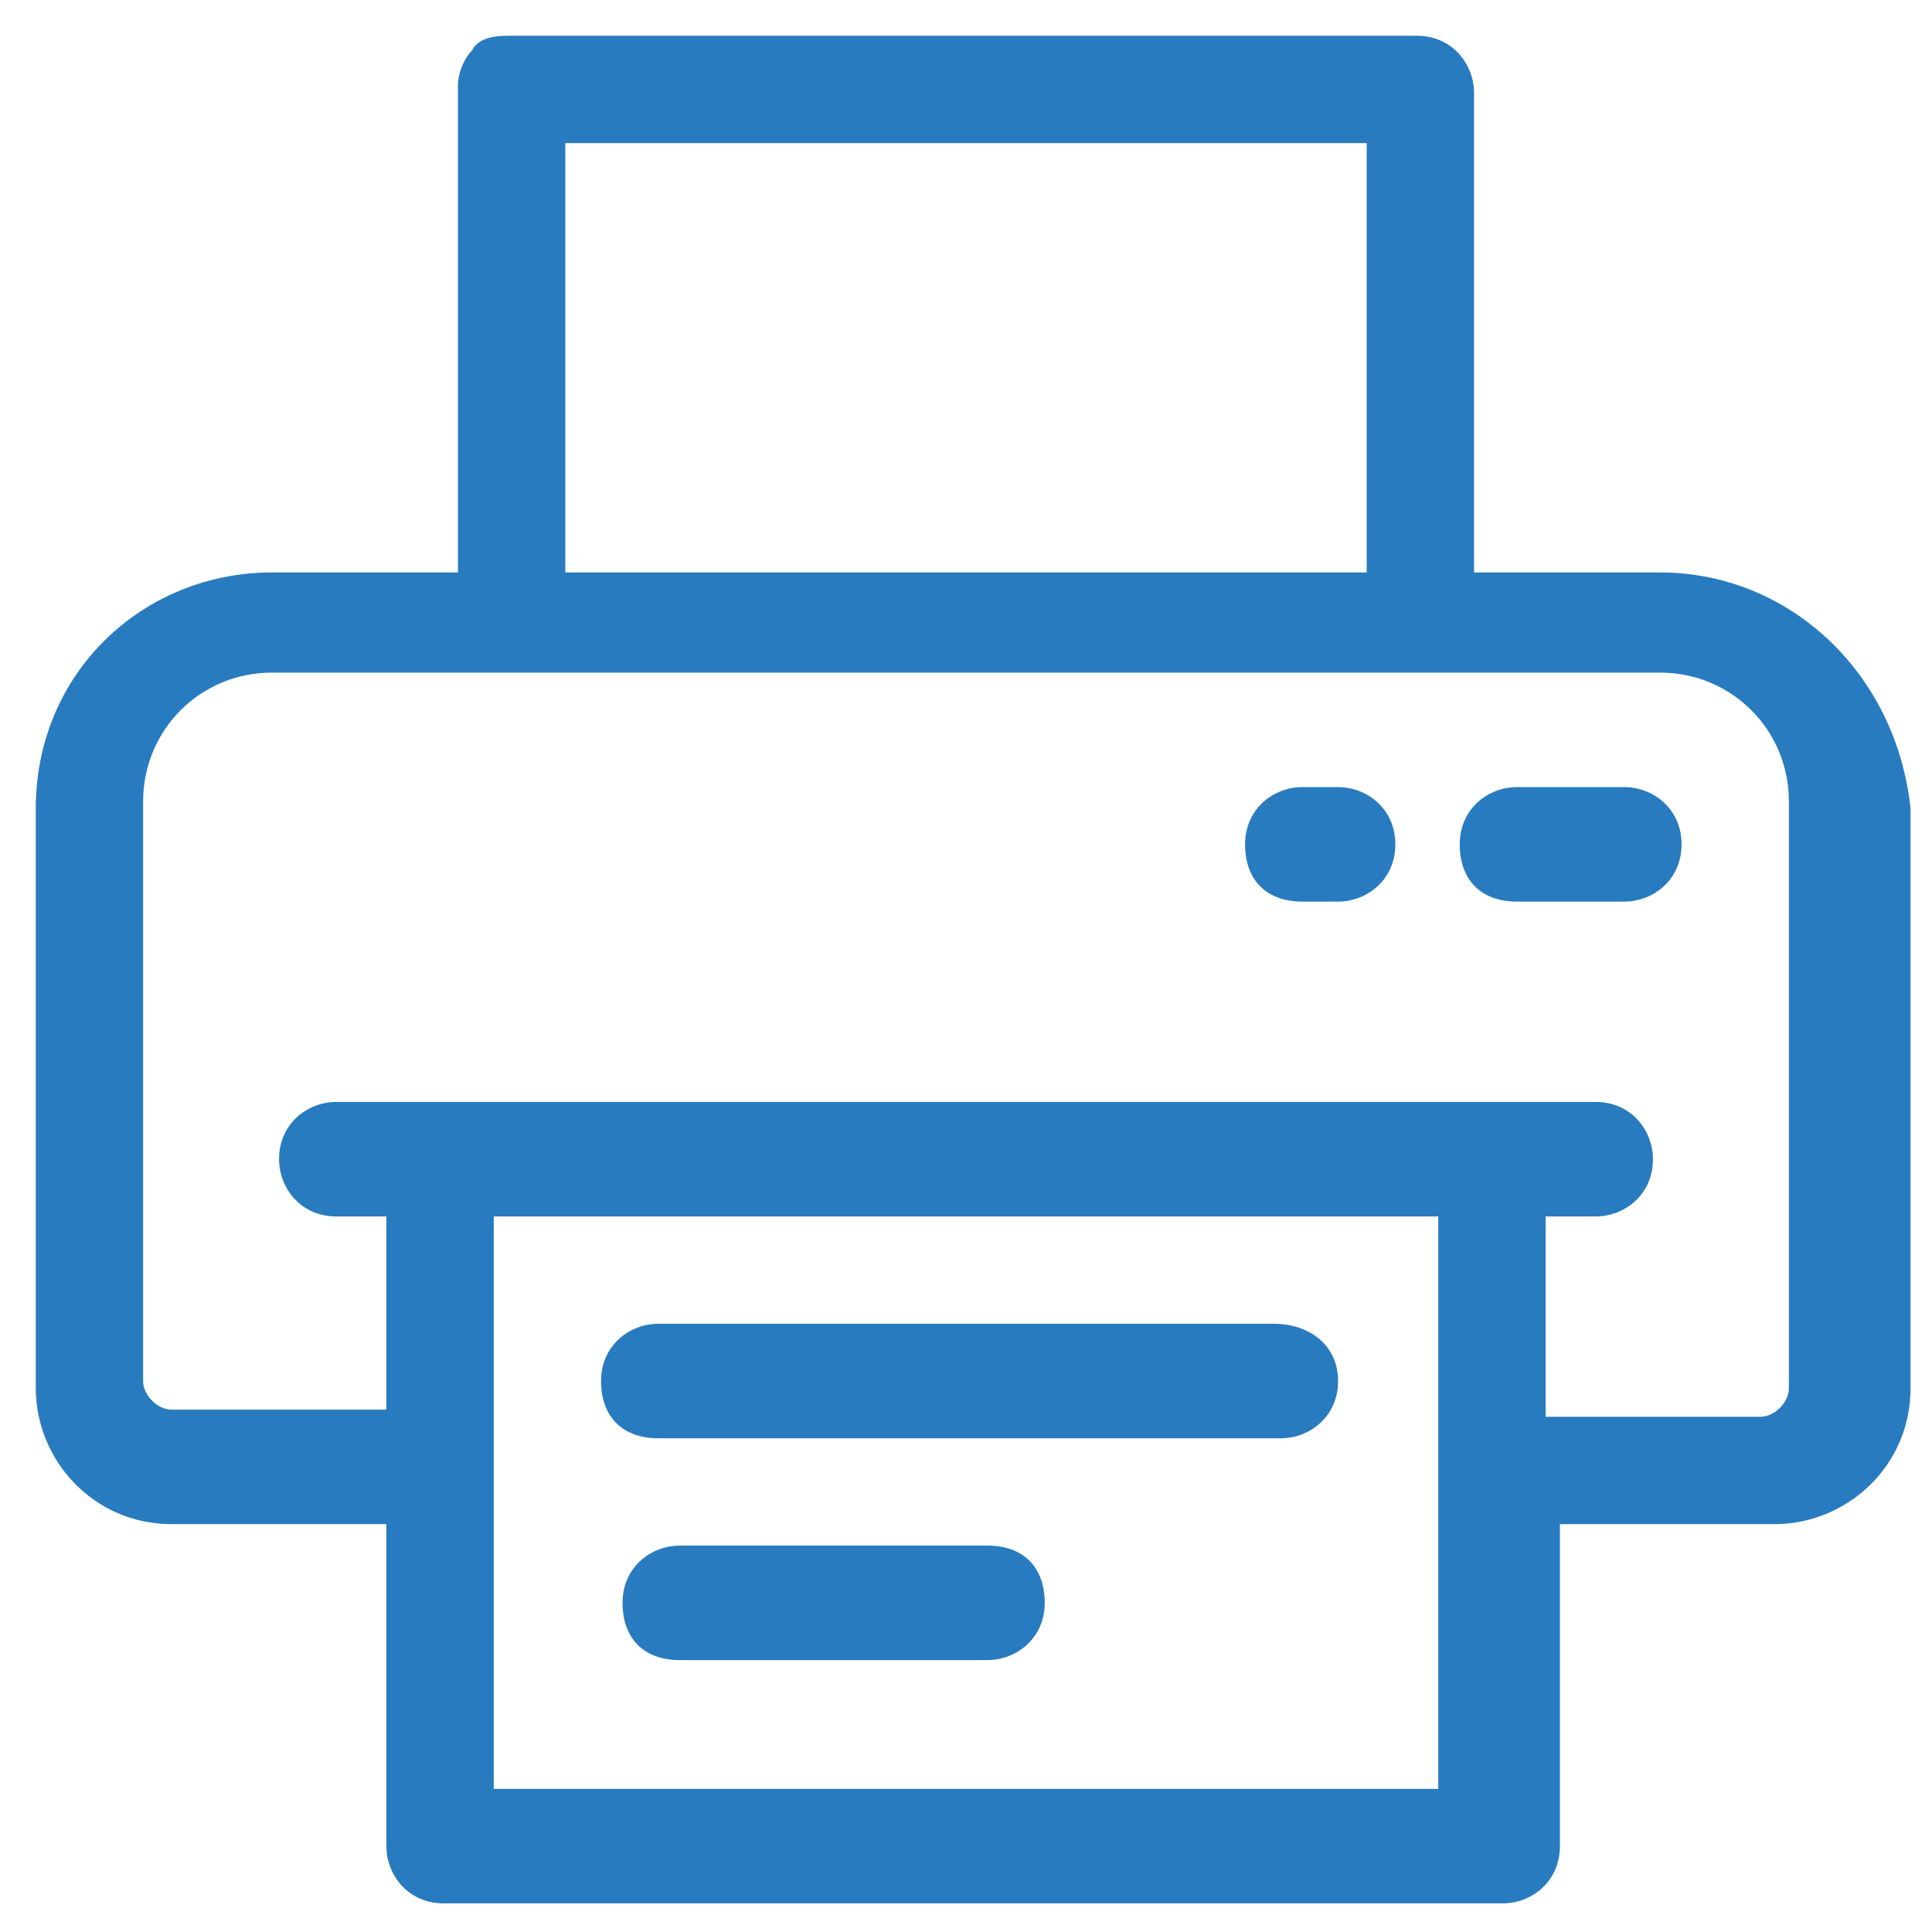 <?xml version="1.0" encoding="utf-8"?>
<!-- Generator: Adobe Illustrator 23.1.1, SVG Export Plug-In . SVG Version: 6.00 Build 0)  -->
<svg version="1.1" id="Layer_1" xmlns="http://www.w3.org/2000/svg" xmlns:xlink="http://www.w3.org/1999/xlink" x="0px" y="0px"
	 viewBox="0 0 27 27" style="enable-background:new 0 0 27 27;" xml:space="preserve">
<style type="text/css">
	.st0{fill:#287BBF;}
</style>
<g>
	<path class="st0" d="M23.2,8h-2.6V1.3c0-0.4-0.3-0.8-0.8-0.8l-12.7,0C7,0.5,6.7,0.5,6.6,0.7C6.5,0.8,6.4,1,6.4,1.2V8H3.8
		C2,8,0.5,9.4,0.5,11.3v8.1c0,1,0.8,1.9,1.9,1.9h3v4.5c0,0.4,0.3,0.8,0.8,0.8h14.8c0.4,0,0.8-0.3,0.8-0.8v-4.5h3
		c1,0,1.9-0.8,1.9-1.9v-8.1C26.5,9.4,25,8,23.2,8z M7.9,2l11.2,0V8H7.9V2z M20.1,25H6.9v-8h13.2V25z M25,19.4c0,0.2-0.2,0.4-0.4,0.4
		h-3V17h0.7c0.4,0,0.8-0.3,0.8-0.8c0-0.4-0.3-0.8-0.8-0.8H4.7c-0.4,0-0.8,0.3-0.8,0.8c0,0.4,0.3,0.8,0.8,0.8h0.7v2.7h-3
		c-0.2,0-0.4-0.2-0.4-0.4v-8.1c0-1,0.8-1.8,1.8-1.8h19.4c1,0,1.8,0.8,1.8,1.8V19.4z"/>
	<path class="st0" d="M13.8,21.6H9.5c-0.4,0-0.8,0.3-0.8,0.8s0.3,0.8,0.8,0.8h4.3c0.4,0,0.8-0.3,0.8-0.8S14.3,21.6,13.8,21.6z"/>
	<path class="st0" d="M17.8,18.5H9.2c-0.4,0-0.8,0.3-0.8,0.8s0.3,0.8,0.8,0.8h8.7c0.4,0,0.8-0.3,0.8-0.8S18.3,18.5,17.8,18.5z"/>
	<path class="st0" d="M22.7,11h-1.5c-0.4,0-0.8,0.3-0.8,0.8s0.3,0.8,0.8,0.8h1.5c0.4,0,0.8-0.3,0.8-0.8S23.1,11,22.7,11z"/>
	<path class="st0" d="M18.7,11h-0.5c-0.4,0-0.8,0.3-0.8,0.8s0.3,0.8,0.8,0.8h0.5c0.4,0,0.8-0.3,0.8-0.8S19.1,11,18.7,11z"/>
</g>
</svg>
